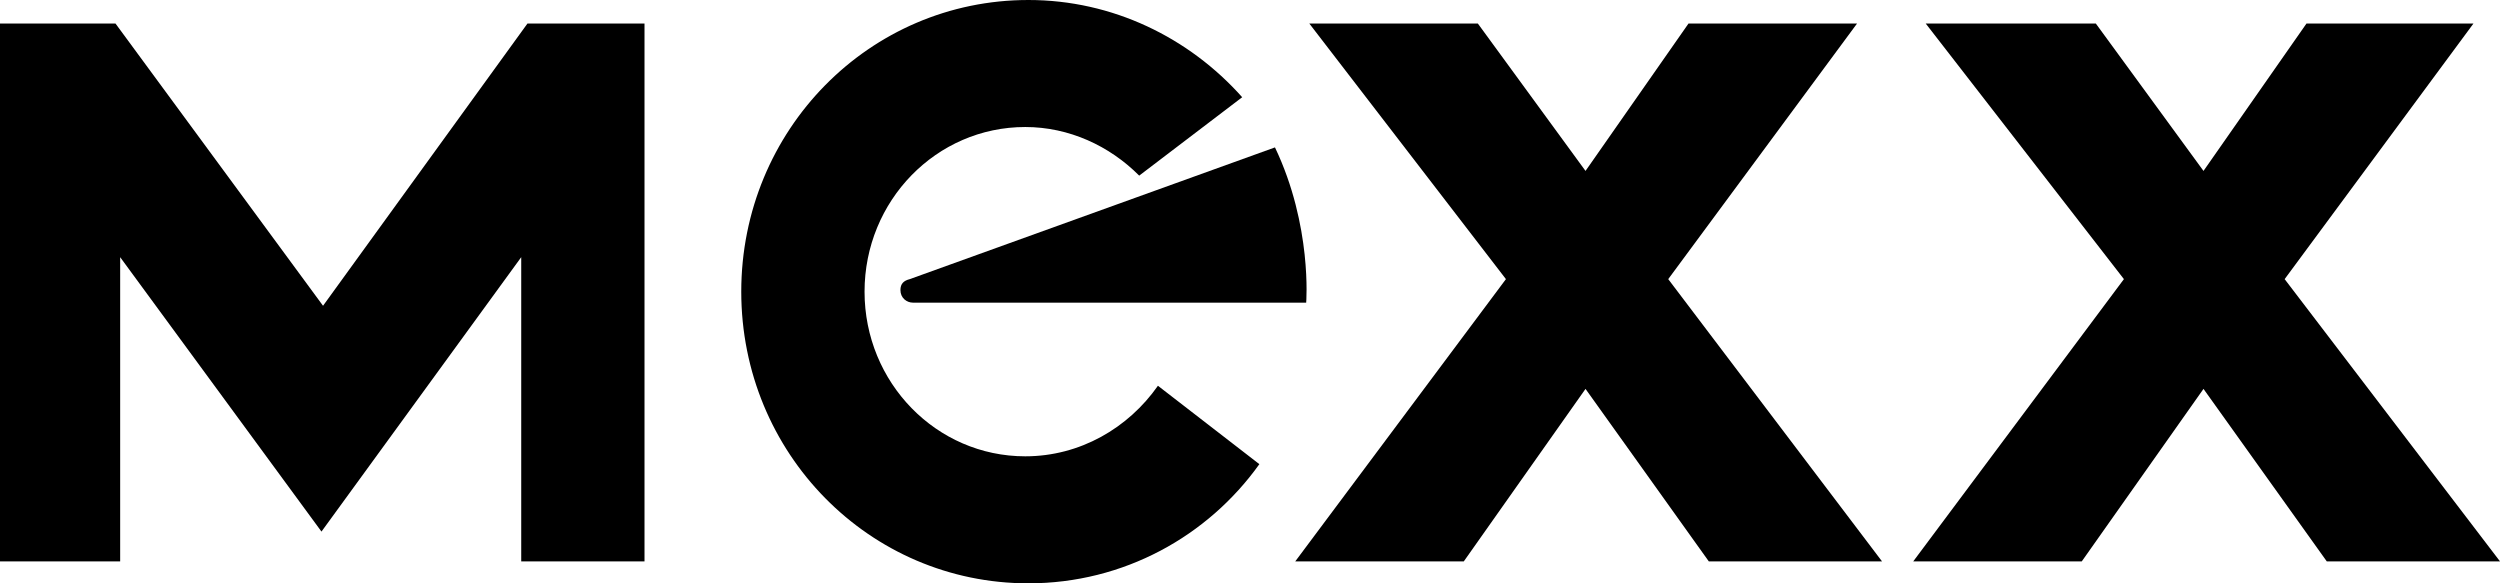 <svg width="600" height="140" viewBox="0 0 600 140" fill="none" xmlns="http://www.w3.org/2000/svg">
<path fill-rule="evenodd" clip-rule="evenodd" d="M459.176 134.731H499.626L528.839 93.333L558.427 134.731H600L548.315 66.989L593.633 5.645H553.558L528.839 41.022L502.996 5.645H462.172L509.738 66.989L459.176 134.731Z" fill="black"/>
<path fill-rule="evenodd" clip-rule="evenodd" d="M298.127 23.333C285.393 9.032 267.041 0 246.817 0C208.614 0 177.903 31.237 177.903 70C177.903 108.763 208.614 140 246.817 140C269.663 140 289.888 128.71 302.247 111.398L277.903 92.581C270.787 102.742 259.176 109.516 246.067 109.516C224.719 109.516 207.491 91.828 207.491 70C207.491 48.172 224.719 30.484 246.067 30.484C256.554 30.484 266.292 35 273.408 42.151L298.127 23.333Z" fill="black"/>
<path fill-rule="evenodd" clip-rule="evenodd" d="M219.101 72.635C217.603 72.635 216.105 71.505 216.105 69.624C216.105 68.118 216.854 67.366 218.352 66.989L305.993 35.376C314.981 54.194 313.483 72.635 313.483 72.635H219.101Z" fill="black"/>
<path fill-rule="evenodd" clip-rule="evenodd" d="M125.094 61.721V134.731H154.682V5.645H126.592L77.528 73.387L27.715 5.645H0V134.731H28.839V61.721L77.153 127.581L125.094 61.721Z" fill="black"/>
<path fill-rule="evenodd" clip-rule="evenodd" d="M310.861 134.731H351.311L380.524 93.333L410.112 134.731H451.685L400.375 66.989L445.693 5.645H405.243L380.524 41.022L354.682 5.645H314.232L361.423 66.989L310.861 134.731Z" fill="black"/>
</svg>
